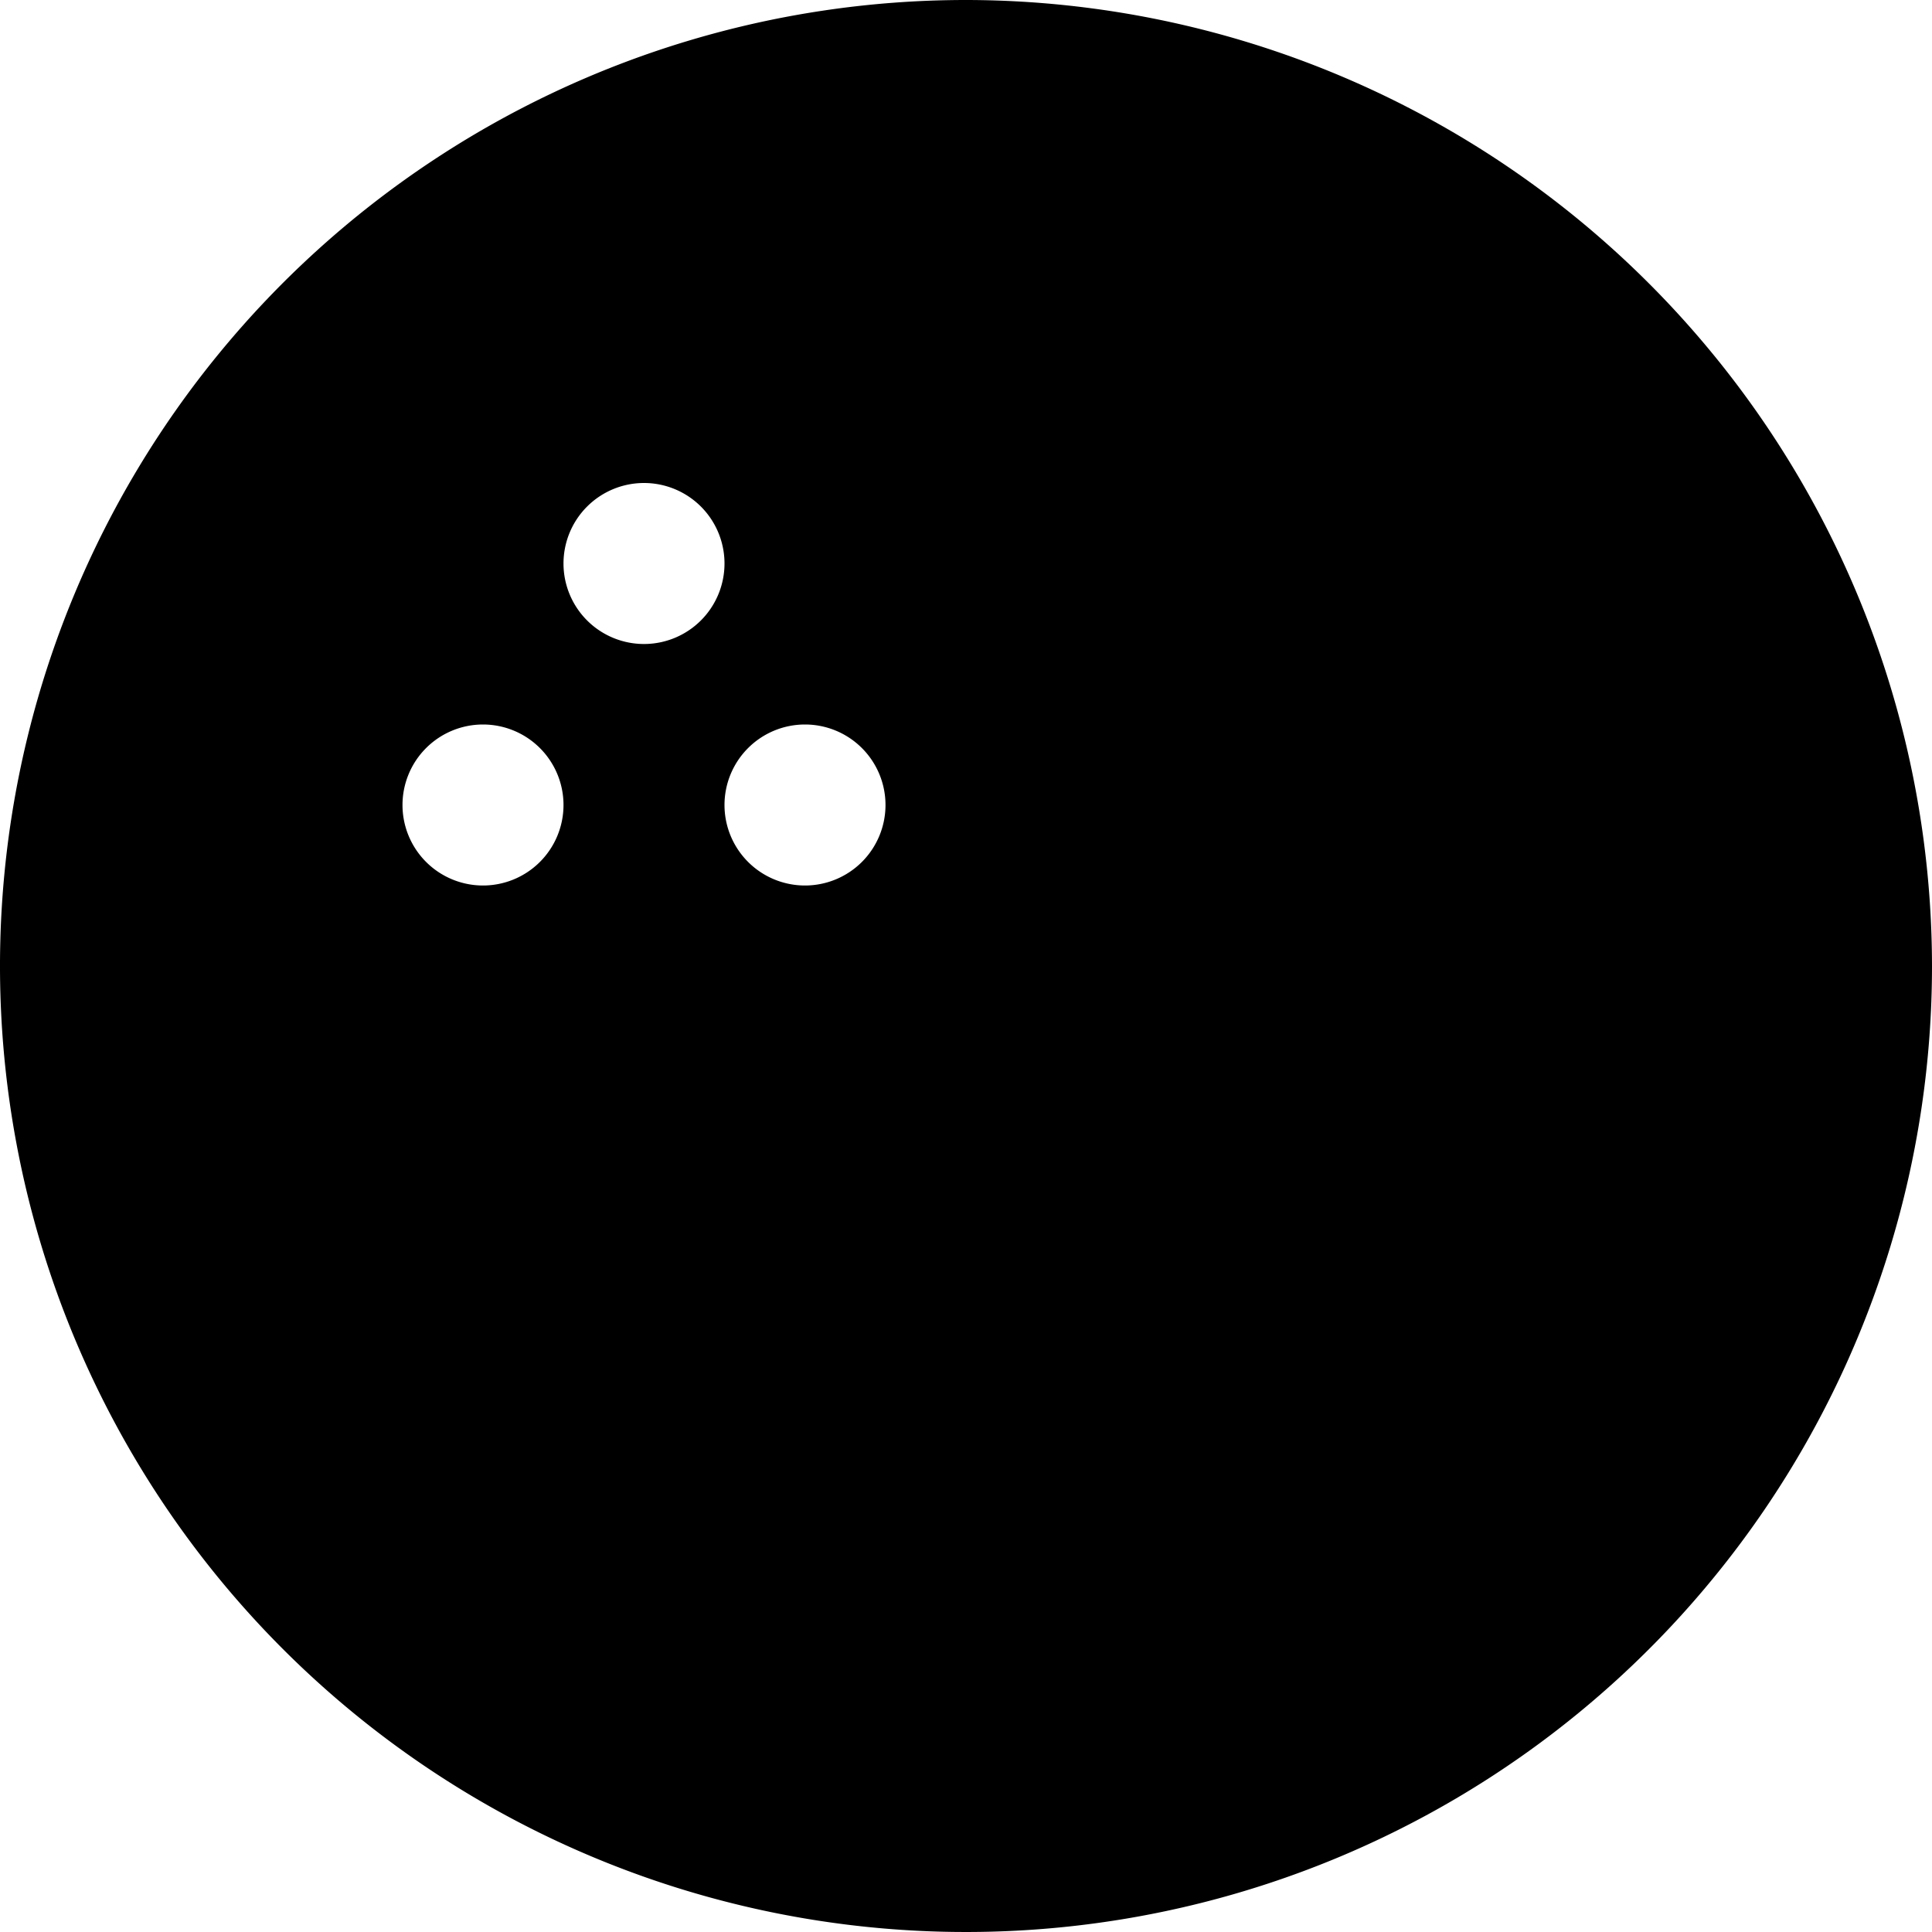 <?xml version="1.0" encoding="UTF-8"?>
<svg xmlns="http://www.w3.org/2000/svg" id="Layer_1" data-name="Layer 1" viewBox="0 0 24 24" width="512" height="512"><path d="M12,0A12,12,0,1,0,24,12,12.013,12.013,0,0,0,12,0ZM6,11a1,1,0,1,1,1-1A1,1,0,0,1,6,11ZM8,8A1,1,0,1,1,9,7,1,1,0,0,1,8,8Zm2,3a1,1,0,1,1,1-1A1,1,0,0,1,10,11Z"/></svg>
